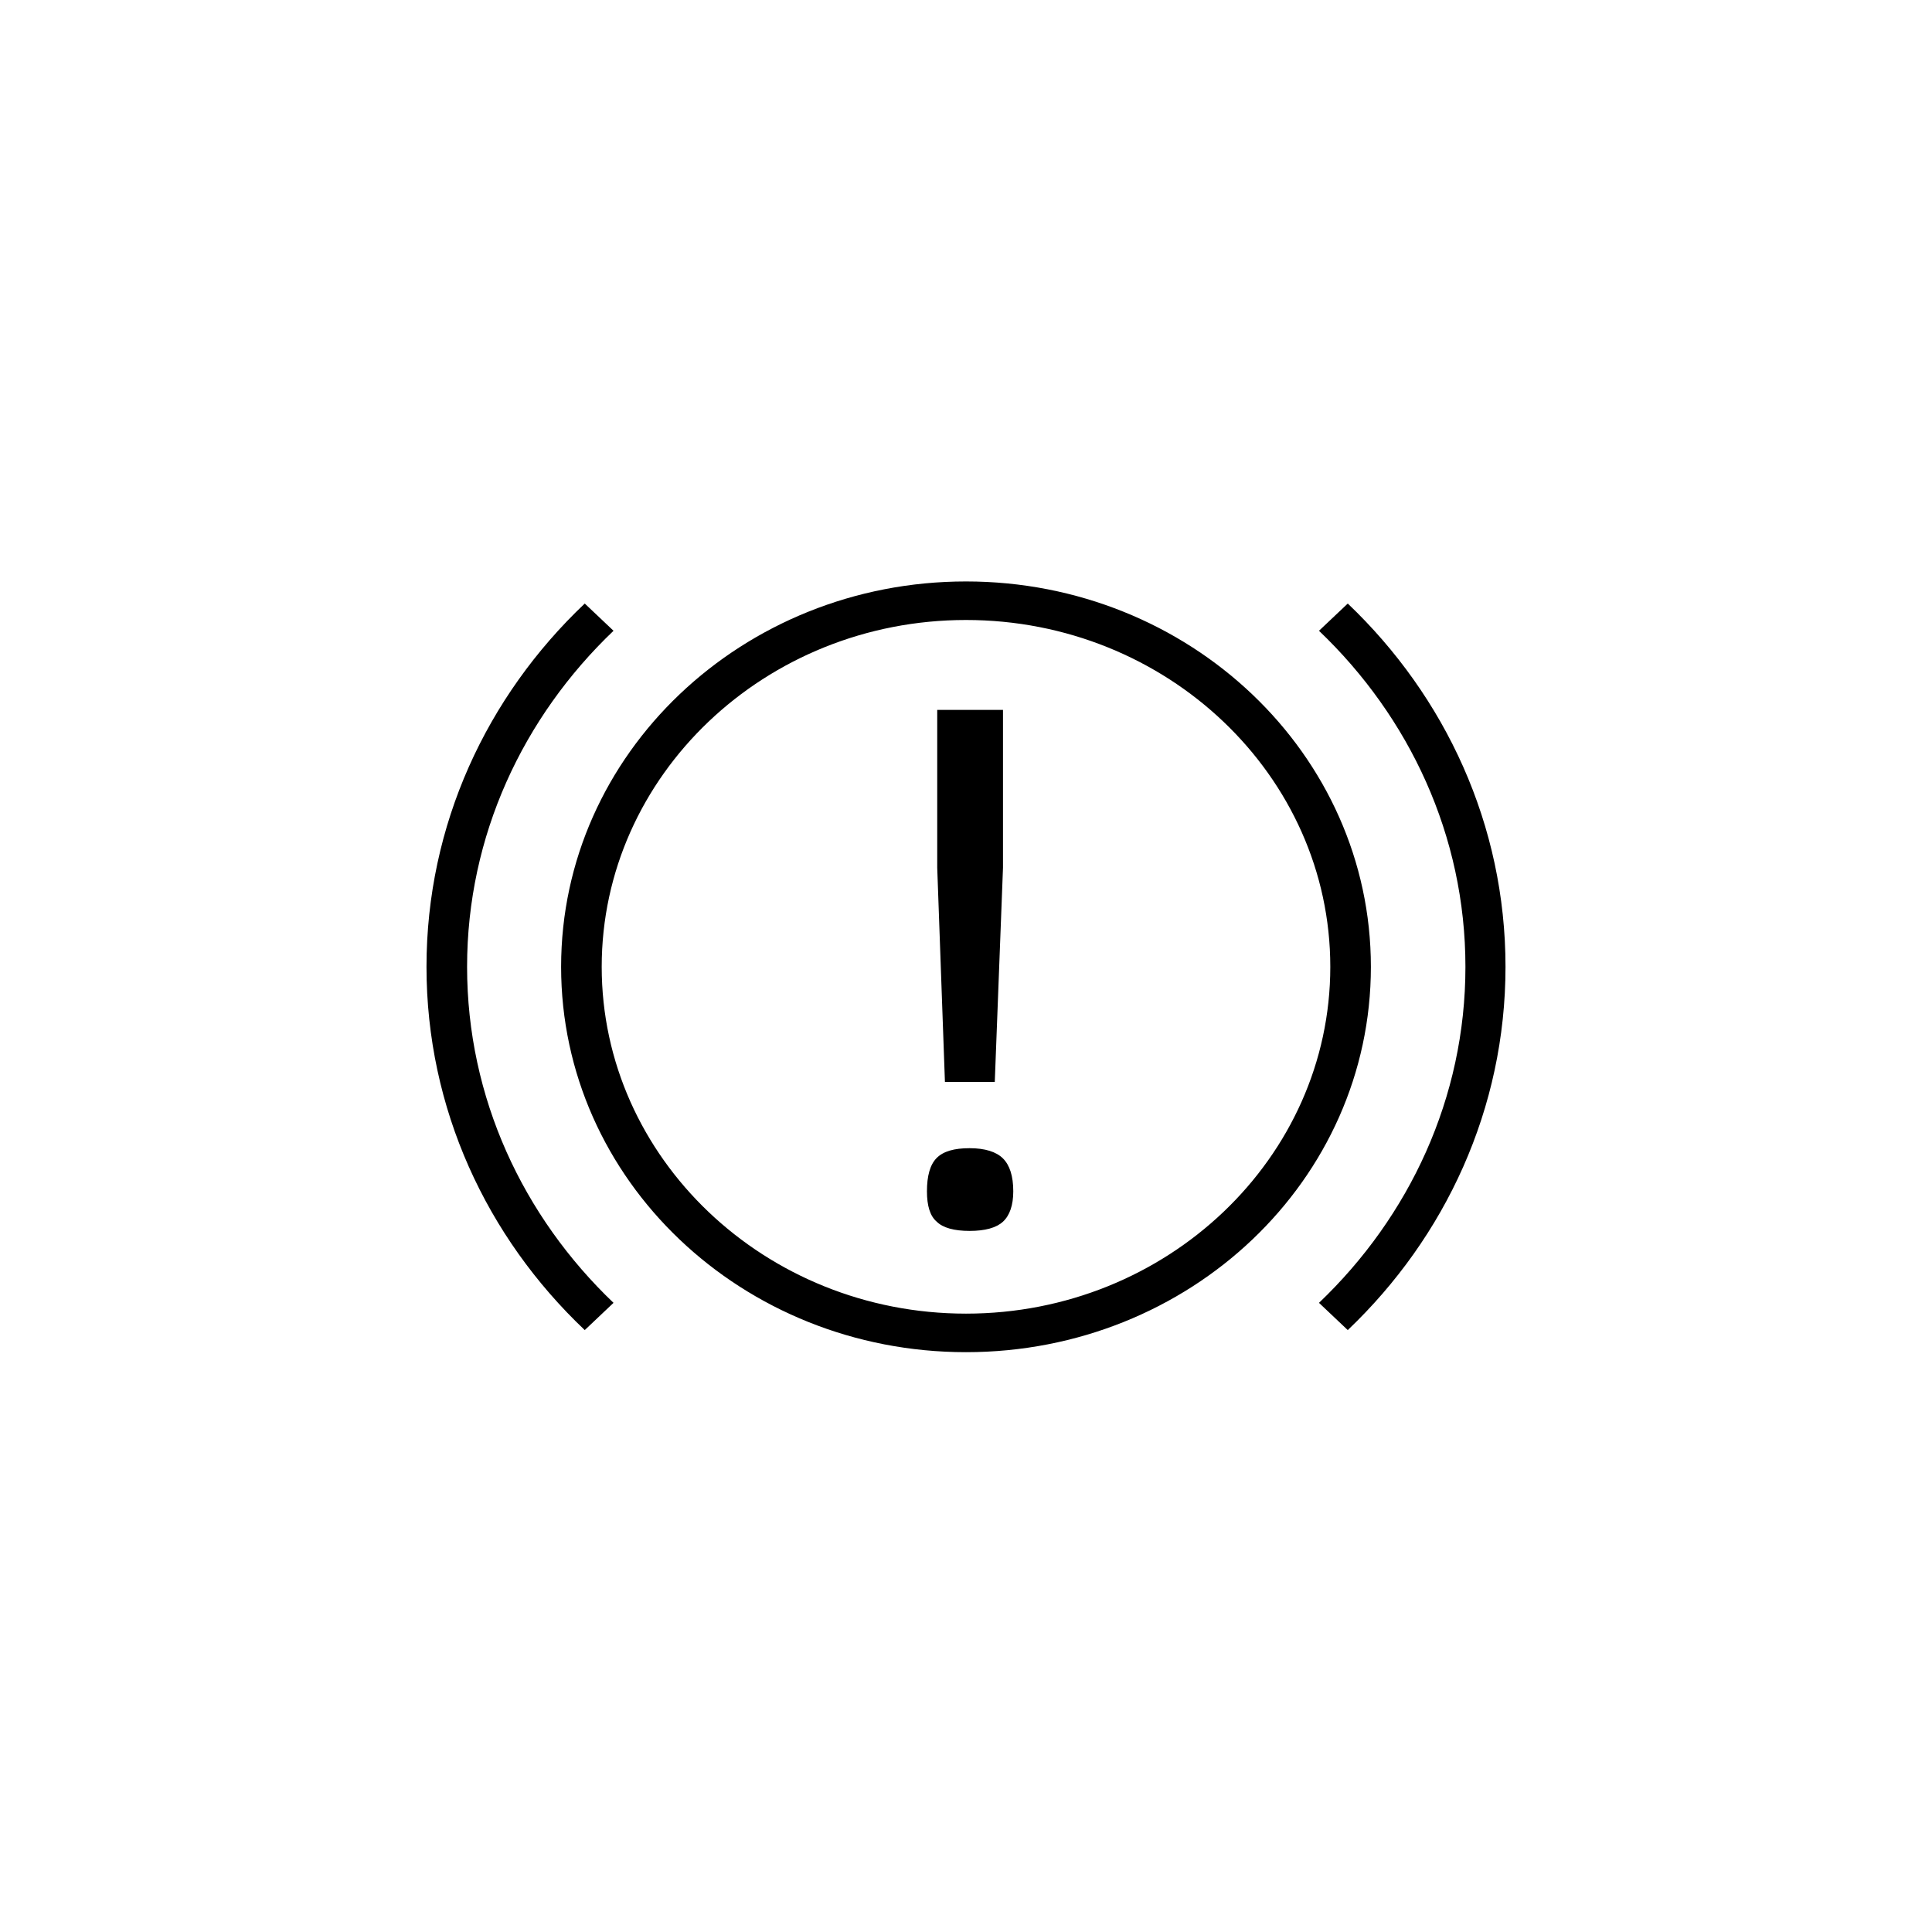 <?xml version="1.0" encoding="UTF-8"?>
<!-- Generated by Pixelmator Pro 3.5.8 -->
<svg width="1000" height="1000" viewBox="0 0 1000 1000" xmlns="http://www.w3.org/2000/svg">
    <g id="ROUGE">
        <g id="IMG1ALL11491">
            <path id="icontelltalesredasset4" fill="#000000" fill-rule="evenodd" stroke="none" d="M 317.558 326.489 L 302.665 312.393 C 251.869 360.53 220.753 427.018 220.753 500.42 C 220.753 573.822 251.869 640.31 302.665 688.447 L 317.558 674.351 C 270.751 629.672 241.763 568.237 241.763 500.42 C 241.763 432.603 270.751 371.168 317.558 326.489 Z M 697.601 312.393 L 682.708 326.489 C 729.515 371.168 758.503 432.603 758.503 500.42 C 758.503 568.237 729.515 629.672 682.708 674.351 L 697.601 688.447 C 748.131 640.31 779.247 573.822 779.247 500.42 C 779.247 427.018 748.131 360.53 697.601 312.393 Z M 688.559 500.42 C 688.559 401.487 603.986 320.904 500 320.904 C 396.014 320.904 311.441 401.487 311.441 500.42 C 311.441 599.353 396.014 679.936 500 679.936 C 603.986 679.936 688.559 599.353 688.559 500.42 Z M 709.569 500.42 C 709.569 610.789 615.954 699.882 500 699.882 C 384.046 699.882 290.431 610.789 290.431 500.42 C 290.431 390.051 384.312 300.957 500 300.957 C 615.688 300.957 709.569 390.317 709.569 500.42 Z M 501.862 594.3 C 493.883 594.3 488.298 595.896 484.841 599.353 C 481.384 602.811 479.788 608.662 479.788 616.64 C 479.788 624.087 481.384 629.406 484.841 632.331 C 488.032 635.523 493.883 637.118 501.862 637.118 C 509.84 637.118 515.691 635.523 519.148 632.331 C 522.606 629.14 524.467 623.821 524.467 616.64 C 524.467 608.662 522.606 603.077 519.148 599.619 C 515.691 596.162 509.84 594.3 501.862 594.3 Z M 489.096 559.993 L 485.107 449.092 L 485.107 367.445 L 519.148 367.445 L 519.148 449.092 L 514.893 559.993 L 489.362 559.993 Z"/>
        </g>
    </g>
</svg>
